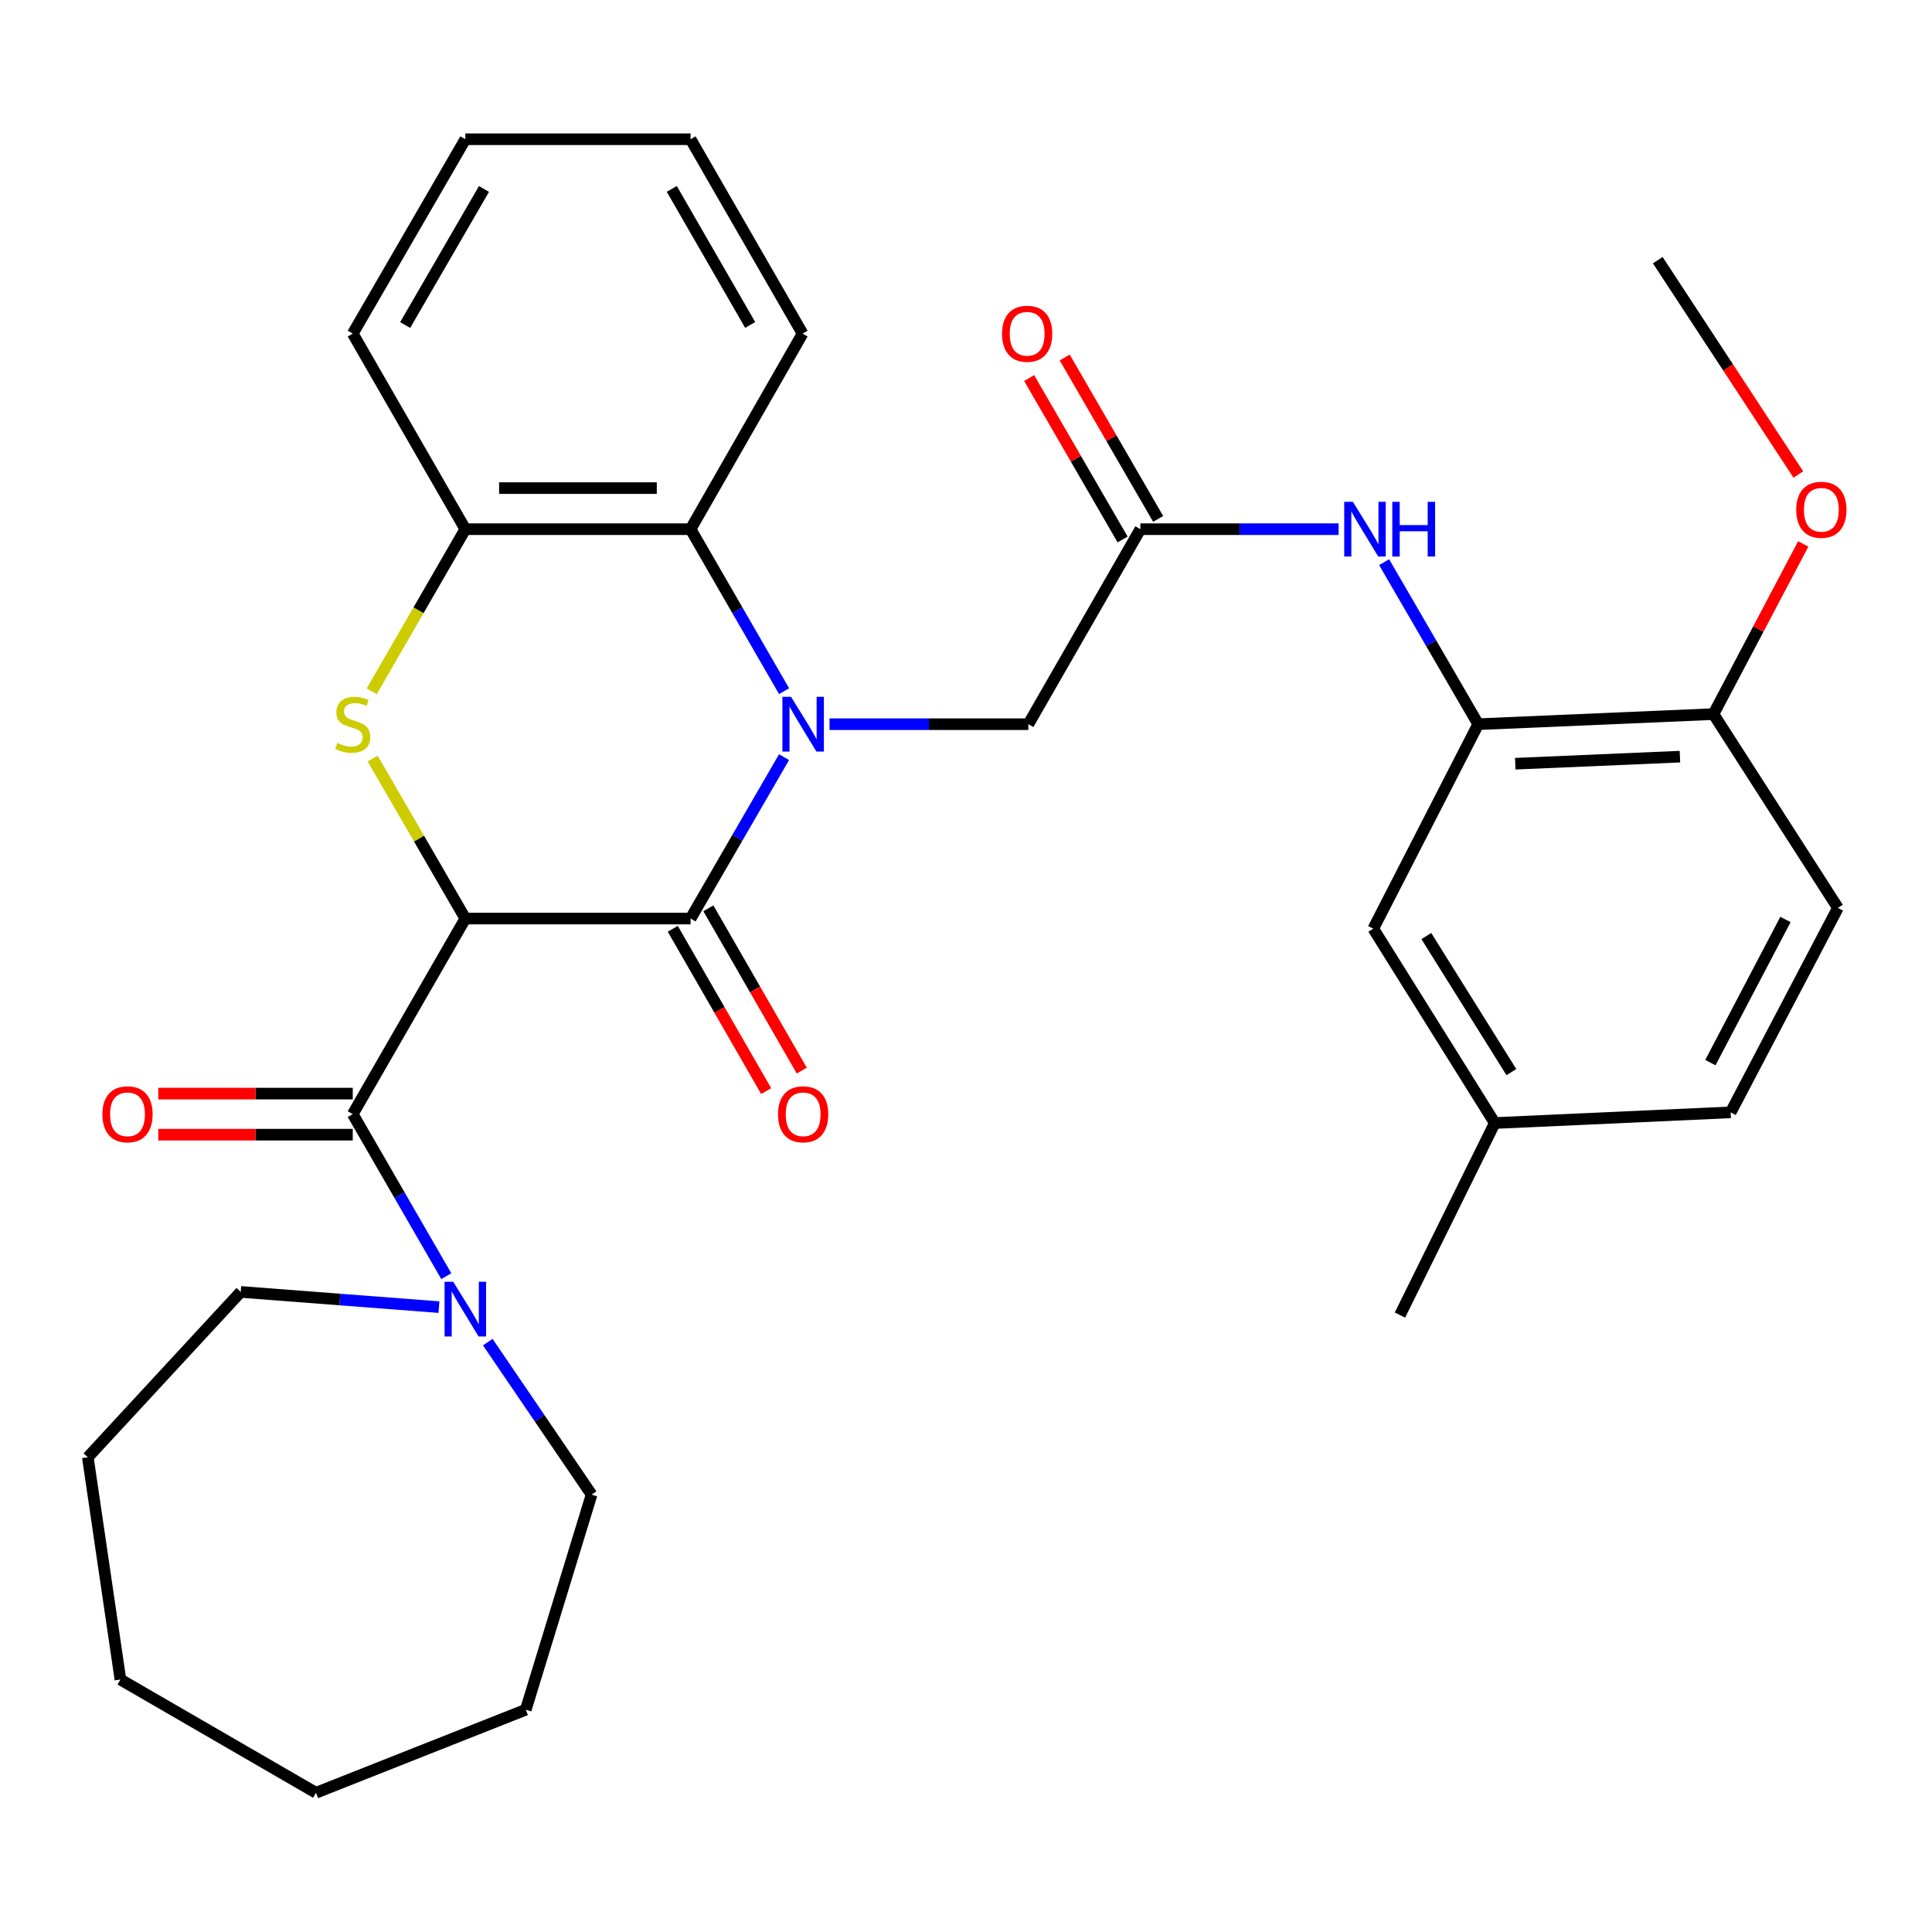 <?xml version='1.0' encoding='iso-8859-1'?>
<svg version='1.1' baseProfile='full'
              xmlns='http://www.w3.org/2000/svg'
                      xmlns:rdkit='http://www.rdkit.org/xml'
                      xmlns:xlink='http://www.w3.org/1999/xlink'
                  xml:space='preserve'
width='1000px' height='1000px' viewBox='0 0 1000 1000'>
<!-- END OF HEADER -->
<rect style='opacity:1.0;fill:#FFFFFF;stroke:none' width='1000' height='1000' x='0' y='0'> </rect>
<path class='bond-1' d='M 240.854,475.445 L 357.439,475.445' style='fill:none;fill-rule:evenodd;stroke:#000000;stroke-width:6px;stroke-linecap:butt;stroke-linejoin:miter;stroke-opacity:1' />
<path class='bond-2' d='M 240.854,475.445 L 216.868,434.036' style='fill:none;fill-rule:evenodd;stroke:#000000;stroke-width:6px;stroke-linecap:butt;stroke-linejoin:miter;stroke-opacity:1' />
<path class='bond-2' d='M 216.868,434.036 L 192.882,392.627' style='fill:none;fill-rule:evenodd;stroke:#CCCC00;stroke-width:6px;stroke-linecap:butt;stroke-linejoin:miter;stroke-opacity:1' />
<path class='bond-3' d='M 240.854,475.445 L 182.579,576.676' style='fill:none;fill-rule:evenodd;stroke:#000000;stroke-width:6px;stroke-linecap:butt;stroke-linejoin:miter;stroke-opacity:1' />
<path class='bond-0' d='M 405.819,391.906 L 381.629,433.676' style='fill:none;fill-rule:evenodd;stroke:#0000FF;stroke-width:6px;stroke-linecap:butt;stroke-linejoin:miter;stroke-opacity:1' />
<path class='bond-0' d='M 381.629,433.676 L 357.439,475.445' style='fill:none;fill-rule:evenodd;stroke:#000000;stroke-width:6px;stroke-linecap:butt;stroke-linejoin:miter;stroke-opacity:1' />
<path class='bond-9' d='M 429.357,374.84 L 480.816,374.84' style='fill:none;fill-rule:evenodd;stroke:#0000FF;stroke-width:6px;stroke-linecap:butt;stroke-linejoin:miter;stroke-opacity:1' />
<path class='bond-9' d='M 480.816,374.84 L 532.276,374.84' style='fill:none;fill-rule:evenodd;stroke:#000000;stroke-width:6px;stroke-linecap:butt;stroke-linejoin:miter;stroke-opacity:1' />
<path class='bond-32' d='M 405.847,357.766 L 381.643,315.835' style='fill:none;fill-rule:evenodd;stroke:#0000FF;stroke-width:6px;stroke-linecap:butt;stroke-linejoin:miter;stroke-opacity:1' />
<path class='bond-32' d='M 381.643,315.835 L 357.439,273.904' style='fill:none;fill-rule:evenodd;stroke:#000000;stroke-width:6px;stroke-linecap:butt;stroke-linejoin:miter;stroke-opacity:1' />
<path class='bond-11' d='M 348.226,480.748 L 372.397,522.743' style='fill:none;fill-rule:evenodd;stroke:#000000;stroke-width:6px;stroke-linecap:butt;stroke-linejoin:miter;stroke-opacity:1' />
<path class='bond-11' d='M 372.397,522.743 L 396.567,564.739' style='fill:none;fill-rule:evenodd;stroke:#FF0000;stroke-width:6px;stroke-linecap:butt;stroke-linejoin:miter;stroke-opacity:1' />
<path class='bond-11' d='M 366.652,470.143 L 390.822,512.138' style='fill:none;fill-rule:evenodd;stroke:#000000;stroke-width:6px;stroke-linecap:butt;stroke-linejoin:miter;stroke-opacity:1' />
<path class='bond-11' d='M 390.822,512.138 L 414.993,554.134' style='fill:none;fill-rule:evenodd;stroke:#FF0000;stroke-width:6px;stroke-linecap:butt;stroke-linejoin:miter;stroke-opacity:1' />
<path class='bond-5' d='M 192.413,357.806 L 216.634,315.855' style='fill:none;fill-rule:evenodd;stroke:#CCCC00;stroke-width:6px;stroke-linecap:butt;stroke-linejoin:miter;stroke-opacity:1' />
<path class='bond-5' d='M 216.634,315.855 L 240.854,273.904' style='fill:none;fill-rule:evenodd;stroke:#000000;stroke-width:6px;stroke-linecap:butt;stroke-linejoin:miter;stroke-opacity:1' />
<path class='bond-6' d='M 182.579,576.676 L 206.788,618.607' style='fill:none;fill-rule:evenodd;stroke:#000000;stroke-width:6px;stroke-linecap:butt;stroke-linejoin:miter;stroke-opacity:1' />
<path class='bond-6' d='M 206.788,618.607 L 230.996,660.538' style='fill:none;fill-rule:evenodd;stroke:#0000FF;stroke-width:6px;stroke-linecap:butt;stroke-linejoin:miter;stroke-opacity:1' />
<path class='bond-12' d='M 182.579,566.046 L 132.244,566.046' style='fill:none;fill-rule:evenodd;stroke:#000000;stroke-width:6px;stroke-linecap:butt;stroke-linejoin:miter;stroke-opacity:1' />
<path class='bond-12' d='M 132.244,566.046 L 81.908,566.046' style='fill:none;fill-rule:evenodd;stroke:#FF0000;stroke-width:6px;stroke-linecap:butt;stroke-linejoin:miter;stroke-opacity:1' />
<path class='bond-12' d='M 182.579,587.306 L 132.244,587.306' style='fill:none;fill-rule:evenodd;stroke:#000000;stroke-width:6px;stroke-linecap:butt;stroke-linejoin:miter;stroke-opacity:1' />
<path class='bond-12' d='M 132.244,587.306 L 81.908,587.306' style='fill:none;fill-rule:evenodd;stroke:#FF0000;stroke-width:6px;stroke-linecap:butt;stroke-linejoin:miter;stroke-opacity:1' />
<path class='bond-4' d='M 357.439,273.904 L 240.854,273.904' style='fill:none;fill-rule:evenodd;stroke:#000000;stroke-width:6px;stroke-linecap:butt;stroke-linejoin:miter;stroke-opacity:1' />
<path class='bond-4' d='M 339.951,252.645 L 258.342,252.645' style='fill:none;fill-rule:evenodd;stroke:#000000;stroke-width:6px;stroke-linecap:butt;stroke-linejoin:miter;stroke-opacity:1' />
<path class='bond-22' d='M 357.439,273.904 L 415.407,172.673' style='fill:none;fill-rule:evenodd;stroke:#000000;stroke-width:6px;stroke-linecap:butt;stroke-linejoin:miter;stroke-opacity:1' />
<path class='bond-23' d='M 240.854,273.904 L 182.579,172.673' style='fill:none;fill-rule:evenodd;stroke:#000000;stroke-width:6px;stroke-linecap:butt;stroke-linejoin:miter;stroke-opacity:1' />
<path class='bond-20' d='M 252.469,694.675 L 279.336,734.143' style='fill:none;fill-rule:evenodd;stroke:#0000FF;stroke-width:6px;stroke-linecap:butt;stroke-linejoin:miter;stroke-opacity:1' />
<path class='bond-20' d='M 279.336,734.143 L 306.204,773.611' style='fill:none;fill-rule:evenodd;stroke:#000000;stroke-width:6px;stroke-linecap:butt;stroke-linejoin:miter;stroke-opacity:1' />
<path class='bond-21' d='M 227.199,676.565 L 175.899,672.63' style='fill:none;fill-rule:evenodd;stroke:#0000FF;stroke-width:6px;stroke-linecap:butt;stroke-linejoin:miter;stroke-opacity:1' />
<path class='bond-21' d='M 175.899,672.63 L 124.599,668.695' style='fill:none;fill-rule:evenodd;stroke:#000000;stroke-width:6px;stroke-linecap:butt;stroke-linejoin:miter;stroke-opacity:1' />
<path class='bond-7' d='M 590.255,273.904 L 532.276,374.84' style='fill:none;fill-rule:evenodd;stroke:#000000;stroke-width:6px;stroke-linecap:butt;stroke-linejoin:miter;stroke-opacity:1' />
<path class='bond-10' d='M 590.255,273.904 L 641.56,273.904' style='fill:none;fill-rule:evenodd;stroke:#000000;stroke-width:6px;stroke-linecap:butt;stroke-linejoin:miter;stroke-opacity:1' />
<path class='bond-10' d='M 641.56,273.904 L 692.864,273.904' style='fill:none;fill-rule:evenodd;stroke:#0000FF;stroke-width:6px;stroke-linecap:butt;stroke-linejoin:miter;stroke-opacity:1' />
<path class='bond-15' d='M 599.455,268.578 L 575.271,226.805' style='fill:none;fill-rule:evenodd;stroke:#000000;stroke-width:6px;stroke-linecap:butt;stroke-linejoin:miter;stroke-opacity:1' />
<path class='bond-15' d='M 575.271,226.805 L 551.087,185.032' style='fill:none;fill-rule:evenodd;stroke:#FF0000;stroke-width:6px;stroke-linecap:butt;stroke-linejoin:miter;stroke-opacity:1' />
<path class='bond-15' d='M 581.056,279.23 L 556.872,237.457' style='fill:none;fill-rule:evenodd;stroke:#000000;stroke-width:6px;stroke-linecap:butt;stroke-linejoin:miter;stroke-opacity:1' />
<path class='bond-15' d='M 556.872,237.457 L 532.688,195.683' style='fill:none;fill-rule:evenodd;stroke:#FF0000;stroke-width:6px;stroke-linecap:butt;stroke-linejoin:miter;stroke-opacity:1' />
<path class='bond-8' d='M 765.116,374.84 L 740.771,332.911' style='fill:none;fill-rule:evenodd;stroke:#000000;stroke-width:6px;stroke-linecap:butt;stroke-linejoin:miter;stroke-opacity:1' />
<path class='bond-8' d='M 740.771,332.911 L 716.426,290.982' style='fill:none;fill-rule:evenodd;stroke:#0000FF;stroke-width:6px;stroke-linecap:butt;stroke-linejoin:miter;stroke-opacity:1' />
<path class='bond-13' d='M 765.116,374.84 L 886.886,369.62' style='fill:none;fill-rule:evenodd;stroke:#000000;stroke-width:6px;stroke-linecap:butt;stroke-linejoin:miter;stroke-opacity:1' />
<path class='bond-13' d='M 784.292,395.297 L 869.531,391.643' style='fill:none;fill-rule:evenodd;stroke:#000000;stroke-width:6px;stroke-linecap:butt;stroke-linejoin:miter;stroke-opacity:1' />
<path class='bond-14' d='M 765.116,374.84 L 710.809,480.677' style='fill:none;fill-rule:evenodd;stroke:#000000;stroke-width:6px;stroke-linecap:butt;stroke-linejoin:miter;stroke-opacity:1' />
<path class='bond-16' d='M 886.886,369.62 L 951.303,469.918' style='fill:none;fill-rule:evenodd;stroke:#000000;stroke-width:6px;stroke-linecap:butt;stroke-linejoin:miter;stroke-opacity:1' />
<path class='bond-19' d='M 886.886,369.62 L 910.124,325.577' style='fill:none;fill-rule:evenodd;stroke:#000000;stroke-width:6px;stroke-linecap:butt;stroke-linejoin:miter;stroke-opacity:1' />
<path class='bond-19' d='M 910.124,325.577 L 933.362,281.534' style='fill:none;fill-rule:evenodd;stroke:#FF0000;stroke-width:6px;stroke-linecap:butt;stroke-linejoin:miter;stroke-opacity:1' />
<path class='bond-17' d='M 710.809,480.677 L 773.69,581.283' style='fill:none;fill-rule:evenodd;stroke:#000000;stroke-width:6px;stroke-linecap:butt;stroke-linejoin:miter;stroke-opacity:1' />
<path class='bond-17' d='M 738.269,484.5 L 782.286,554.924' style='fill:none;fill-rule:evenodd;stroke:#000000;stroke-width:6px;stroke-linecap:butt;stroke-linejoin:miter;stroke-opacity:1' />
<path class='bond-35' d='M 951.303,469.918 L 895.791,575.755' style='fill:none;fill-rule:evenodd;stroke:#000000;stroke-width:6px;stroke-linecap:butt;stroke-linejoin:miter;stroke-opacity:1' />
<path class='bond-35' d='M 924.149,475.919 L 885.291,550.005' style='fill:none;fill-rule:evenodd;stroke:#000000;stroke-width:6px;stroke-linecap:butt;stroke-linejoin:miter;stroke-opacity:1' />
<path class='bond-18' d='M 773.69,581.283 L 895.791,575.755' style='fill:none;fill-rule:evenodd;stroke:#000000;stroke-width:6px;stroke-linecap:butt;stroke-linejoin:miter;stroke-opacity:1' />
<path class='bond-24' d='M 773.69,581.283 L 724.616,680.671' style='fill:none;fill-rule:evenodd;stroke:#000000;stroke-width:6px;stroke-linecap:butt;stroke-linejoin:miter;stroke-opacity:1' />
<path class='bond-25' d='M 930.806,245.602 L 894.431,190.134' style='fill:none;fill-rule:evenodd;stroke:#FF0000;stroke-width:6px;stroke-linecap:butt;stroke-linejoin:miter;stroke-opacity:1' />
<path class='bond-25' d='M 894.431,190.134 L 858.056,134.666' style='fill:none;fill-rule:evenodd;stroke:#000000;stroke-width:6px;stroke-linecap:butt;stroke-linejoin:miter;stroke-opacity:1' />
<path class='bond-27' d='M 306.204,773.611 L 272.141,884.952' style='fill:none;fill-rule:evenodd;stroke:#000000;stroke-width:6px;stroke-linecap:butt;stroke-linejoin:miter;stroke-opacity:1' />
<path class='bond-26' d='M 124.599,668.695 L 45.455,754.288' style='fill:none;fill-rule:evenodd;stroke:#000000;stroke-width:6px;stroke-linecap:butt;stroke-linejoin:miter;stroke-opacity:1' />
<path class='bond-34' d='M 415.407,172.673 L 357.439,72.068' style='fill:none;fill-rule:evenodd;stroke:#000000;stroke-width:6px;stroke-linecap:butt;stroke-linejoin:miter;stroke-opacity:1' />
<path class='bond-34' d='M 388.291,168.196 L 347.714,97.772' style='fill:none;fill-rule:evenodd;stroke:#000000;stroke-width:6px;stroke-linecap:butt;stroke-linejoin:miter;stroke-opacity:1' />
<path class='bond-29' d='M 182.579,172.673 L 240.854,72.068' style='fill:none;fill-rule:evenodd;stroke:#000000;stroke-width:6px;stroke-linecap:butt;stroke-linejoin:miter;stroke-opacity:1' />
<path class='bond-29' d='M 209.716,168.238 L 250.509,97.814' style='fill:none;fill-rule:evenodd;stroke:#000000;stroke-width:6px;stroke-linecap:butt;stroke-linejoin:miter;stroke-opacity:1' />
<path class='bond-31' d='M 45.455,754.288 L 62.332,869.327' style='fill:none;fill-rule:evenodd;stroke:#000000;stroke-width:6px;stroke-linecap:butt;stroke-linejoin:miter;stroke-opacity:1' />
<path class='bond-30' d='M 272.141,884.952 L 163.552,927.932' style='fill:none;fill-rule:evenodd;stroke:#000000;stroke-width:6px;stroke-linecap:butt;stroke-linejoin:miter;stroke-opacity:1' />
<path class='bond-28' d='M 357.439,72.068 L 240.854,72.068' style='fill:none;fill-rule:evenodd;stroke:#000000;stroke-width:6px;stroke-linecap:butt;stroke-linejoin:miter;stroke-opacity:1' />
<path class='bond-33' d='M 163.552,927.932 L 62.332,869.327' style='fill:none;fill-rule:evenodd;stroke:#000000;stroke-width:6px;stroke-linecap:butt;stroke-linejoin:miter;stroke-opacity:1' />
<path  class='atom-1' d='M 409.442 360.68
L 418.722 375.68
Q 419.642 377.16, 421.122 379.84
Q 422.602 382.52, 422.682 382.68
L 422.682 360.68
L 426.442 360.68
L 426.442 389
L 422.562 389
L 412.602 372.6
Q 411.442 370.68, 410.202 368.48
Q 409.002 366.28, 408.642 365.6
L 408.642 389
L 404.962 389
L 404.962 360.68
L 409.442 360.68
' fill='#0000FF'/>
<path  class='atom-3' d='M 174.579 384.56
Q 174.899 384.68, 176.219 385.24
Q 177.539 385.8, 178.979 386.16
Q 180.459 386.48, 181.899 386.48
Q 184.579 386.48, 186.139 385.2
Q 187.699 383.88, 187.699 381.6
Q 187.699 380.04, 186.899 379.08
Q 186.139 378.12, 184.939 377.6
Q 183.739 377.08, 181.739 376.48
Q 179.219 375.72, 177.699 375
Q 176.219 374.28, 175.139 372.76
Q 174.099 371.24, 174.099 368.68
Q 174.099 365.12, 176.499 362.92
Q 178.939 360.72, 183.739 360.72
Q 187.019 360.72, 190.739 362.28
L 189.819 365.36
Q 186.419 363.96, 183.859 363.96
Q 181.099 363.96, 179.579 365.12
Q 178.059 366.24, 178.099 368.2
Q 178.099 369.72, 178.859 370.64
Q 179.659 371.56, 180.779 372.08
Q 181.939 372.6, 183.859 373.2
Q 186.419 374, 187.939 374.8
Q 189.459 375.6, 190.539 377.24
Q 191.659 378.84, 191.659 381.6
Q 191.659 385.52, 189.019 387.64
Q 186.419 389.72, 182.059 389.72
Q 179.539 389.72, 177.619 389.16
Q 175.739 388.64, 173.499 387.72
L 174.579 384.56
' fill='#CCCC00'/>
<path  class='atom-7' d='M 234.594 663.452
L 243.874 678.452
Q 244.794 679.932, 246.274 682.612
Q 247.754 685.292, 247.834 685.452
L 247.834 663.452
L 251.594 663.452
L 251.594 691.772
L 247.714 691.772
L 237.754 675.372
Q 236.594 673.452, 235.354 671.252
Q 234.154 669.052, 233.794 668.372
L 233.794 691.772
L 230.114 691.772
L 230.114 663.452
L 234.594 663.452
' fill='#0000FF'/>
<path  class='atom-11' d='M 700.25 259.744
L 709.53 274.744
Q 710.45 276.224, 711.93 278.904
Q 713.41 281.584, 713.49 281.744
L 713.49 259.744
L 717.25 259.744
L 717.25 288.064
L 713.37 288.064
L 703.41 271.664
Q 702.25 269.744, 701.01 267.544
Q 699.81 265.344, 699.45 264.664
L 699.45 288.064
L 695.77 288.064
L 695.77 259.744
L 700.25 259.744
' fill='#0000FF'/>
<path  class='atom-11' d='M 720.65 259.744
L 724.49 259.744
L 724.49 271.784
L 738.97 271.784
L 738.97 259.744
L 742.81 259.744
L 742.81 288.064
L 738.97 288.064
L 738.97 274.984
L 724.49 274.984
L 724.49 288.064
L 720.65 288.064
L 720.65 259.744
' fill='#0000FF'/>
<path  class='atom-12' d='M 402.702 576.756
Q 402.702 569.956, 406.062 566.156
Q 409.422 562.356, 415.702 562.356
Q 421.982 562.356, 425.342 566.156
Q 428.702 569.956, 428.702 576.756
Q 428.702 583.636, 425.302 587.556
Q 421.902 591.436, 415.702 591.436
Q 409.462 591.436, 406.062 587.556
Q 402.702 583.676, 402.702 576.756
M 415.702 588.236
Q 420.022 588.236, 422.342 585.356
Q 424.702 582.436, 424.702 576.756
Q 424.702 571.196, 422.342 568.396
Q 420.022 565.556, 415.702 565.556
Q 411.382 565.556, 409.022 568.356
Q 406.702 571.156, 406.702 576.756
Q 406.702 582.476, 409.022 585.356
Q 411.382 588.236, 415.702 588.236
' fill='#FF0000'/>
<path  class='atom-13' d='M 52.994 576.756
Q 52.994 569.956, 56.354 566.156
Q 59.714 562.356, 65.994 562.356
Q 72.274 562.356, 75.634 566.156
Q 78.994 569.956, 78.994 576.756
Q 78.994 583.636, 75.594 587.556
Q 72.194 591.436, 65.994 591.436
Q 59.754 591.436, 56.354 587.556
Q 52.994 583.676, 52.994 576.756
M 65.994 588.236
Q 70.314 588.236, 72.634 585.356
Q 74.994 582.436, 74.994 576.756
Q 74.994 571.196, 72.634 568.396
Q 70.314 565.556, 65.994 565.556
Q 61.674 565.556, 59.314 568.356
Q 56.994 571.156, 56.994 576.756
Q 56.994 582.476, 59.314 585.356
Q 61.674 588.236, 65.994 588.236
' fill='#FF0000'/>
<path  class='atom-16' d='M 518.65 172.753
Q 518.65 165.953, 522.01 162.153
Q 525.37 158.353, 531.65 158.353
Q 537.93 158.353, 541.29 162.153
Q 544.65 165.953, 544.65 172.753
Q 544.65 179.633, 541.25 183.553
Q 537.85 187.433, 531.65 187.433
Q 525.41 187.433, 522.01 183.553
Q 518.65 179.673, 518.65 172.753
M 531.65 184.233
Q 535.97 184.233, 538.29 181.353
Q 540.65 178.433, 540.65 172.753
Q 540.65 167.193, 538.29 164.393
Q 535.97 161.553, 531.65 161.553
Q 527.33 161.553, 524.97 164.353
Q 522.65 167.153, 522.65 172.753
Q 522.65 178.473, 524.97 181.353
Q 527.33 184.233, 531.65 184.233
' fill='#FF0000'/>
<path  class='atom-20' d='M 929.728 263.862
Q 929.728 257.062, 933.088 253.262
Q 936.448 249.462, 942.728 249.462
Q 949.008 249.462, 952.368 253.262
Q 955.728 257.062, 955.728 263.862
Q 955.728 270.742, 952.328 274.662
Q 948.928 278.542, 942.728 278.542
Q 936.488 278.542, 933.088 274.662
Q 929.728 270.782, 929.728 263.862
M 942.728 275.342
Q 947.048 275.342, 949.368 272.462
Q 951.728 269.542, 951.728 263.862
Q 951.728 258.302, 949.368 255.502
Q 947.048 252.662, 942.728 252.662
Q 938.408 252.662, 936.048 255.462
Q 933.728 258.262, 933.728 263.862
Q 933.728 269.582, 936.048 272.462
Q 938.408 275.342, 942.728 275.342
' fill='#FF0000'/>
</svg>
